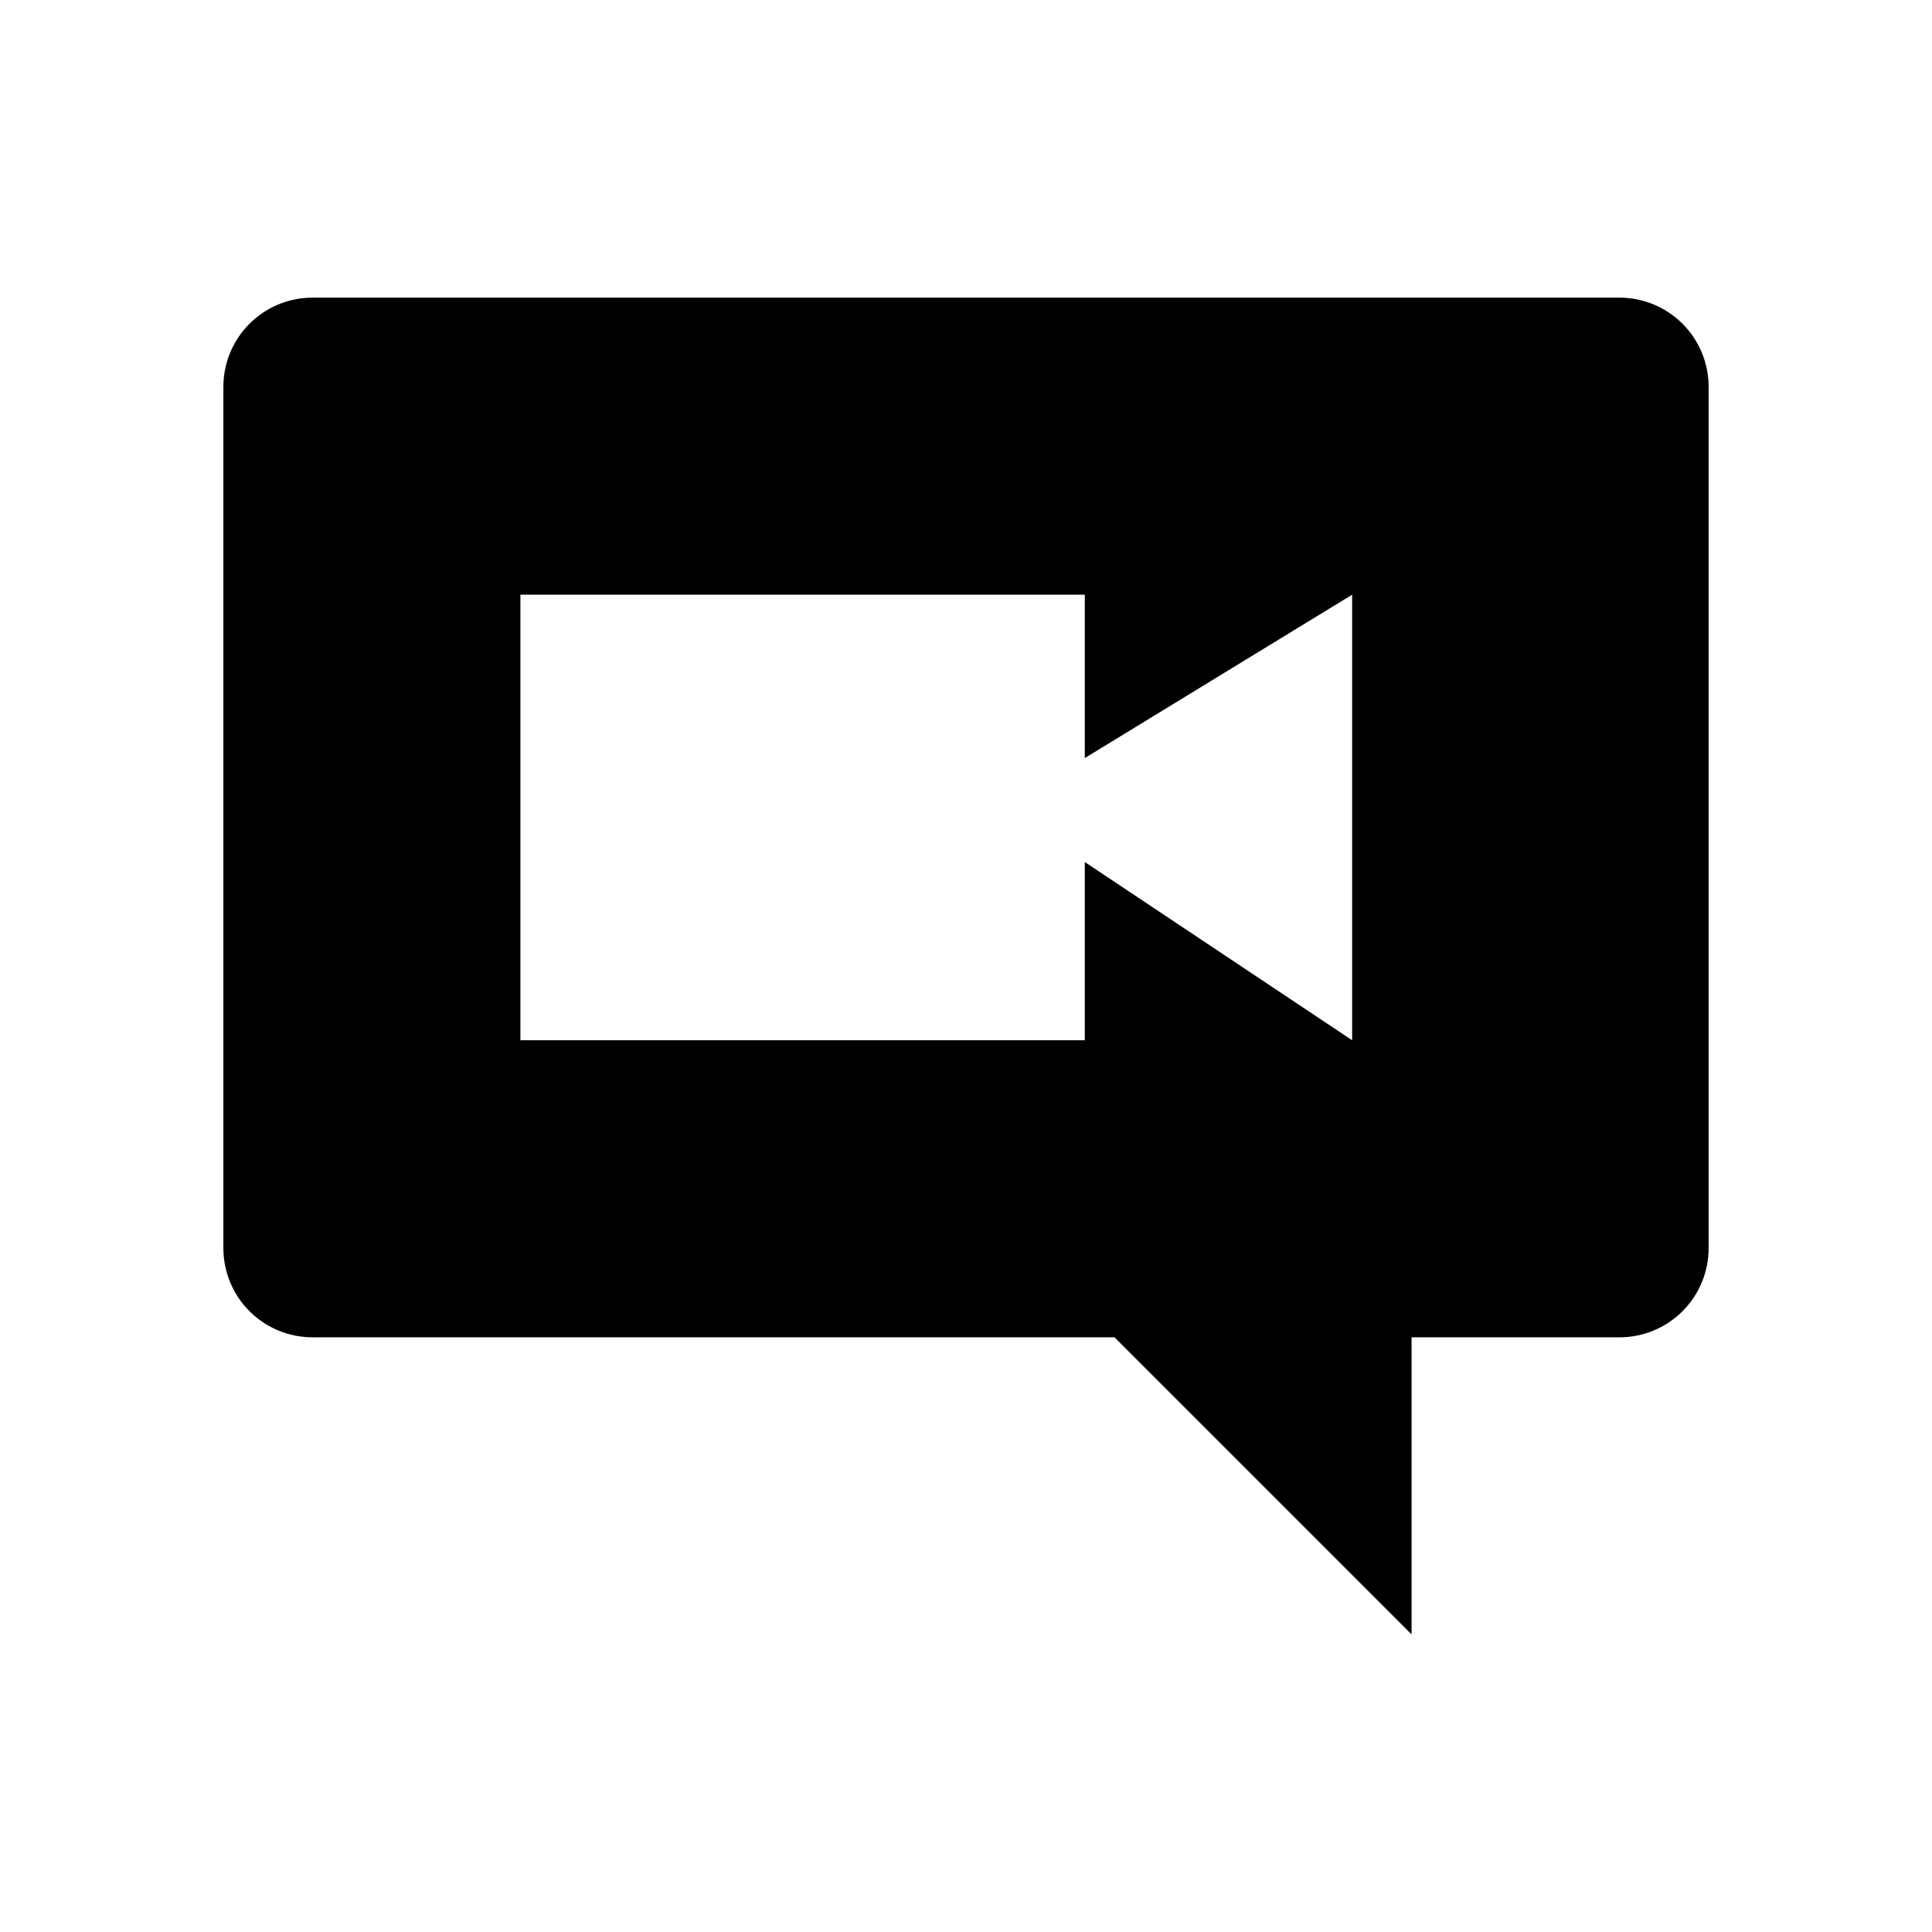 <?xml version="1.0" encoding="UTF-8"?>
<!-- Uploaded to: SVG Repo, www.svgrepo.com, Generator: SVG Repo Mixer Tools -->
<svg fill="#000000" width="800px" height="800px" version="1.1" viewBox="144 144 512 512" xmlns="http://www.w3.org/2000/svg">
 <path d="m573.18 222.88h-346.37c-6.262 0-12.27 2.488-16.699 6.918-4.426 4.426-6.914 10.434-6.914 16.695v228.29c0 6.266 2.488 12.273 6.914 16.699 4.43 4.43 10.438 6.918 16.699 6.918h212.55l78.719 78.719v-78.719h55.105c6.262 0 12.27-2.488 16.699-6.918 4.43-4.426 6.918-10.434 6.918-16.699v-228.29c0-6.262-2.488-12.27-6.918-16.695-4.43-4.43-10.438-6.918-16.699-6.918zm-70.848 196.8-70.848-47.234v47.234h-149.57v-118.08h149.57v43.297l70.848-43.297z"/>
</svg>